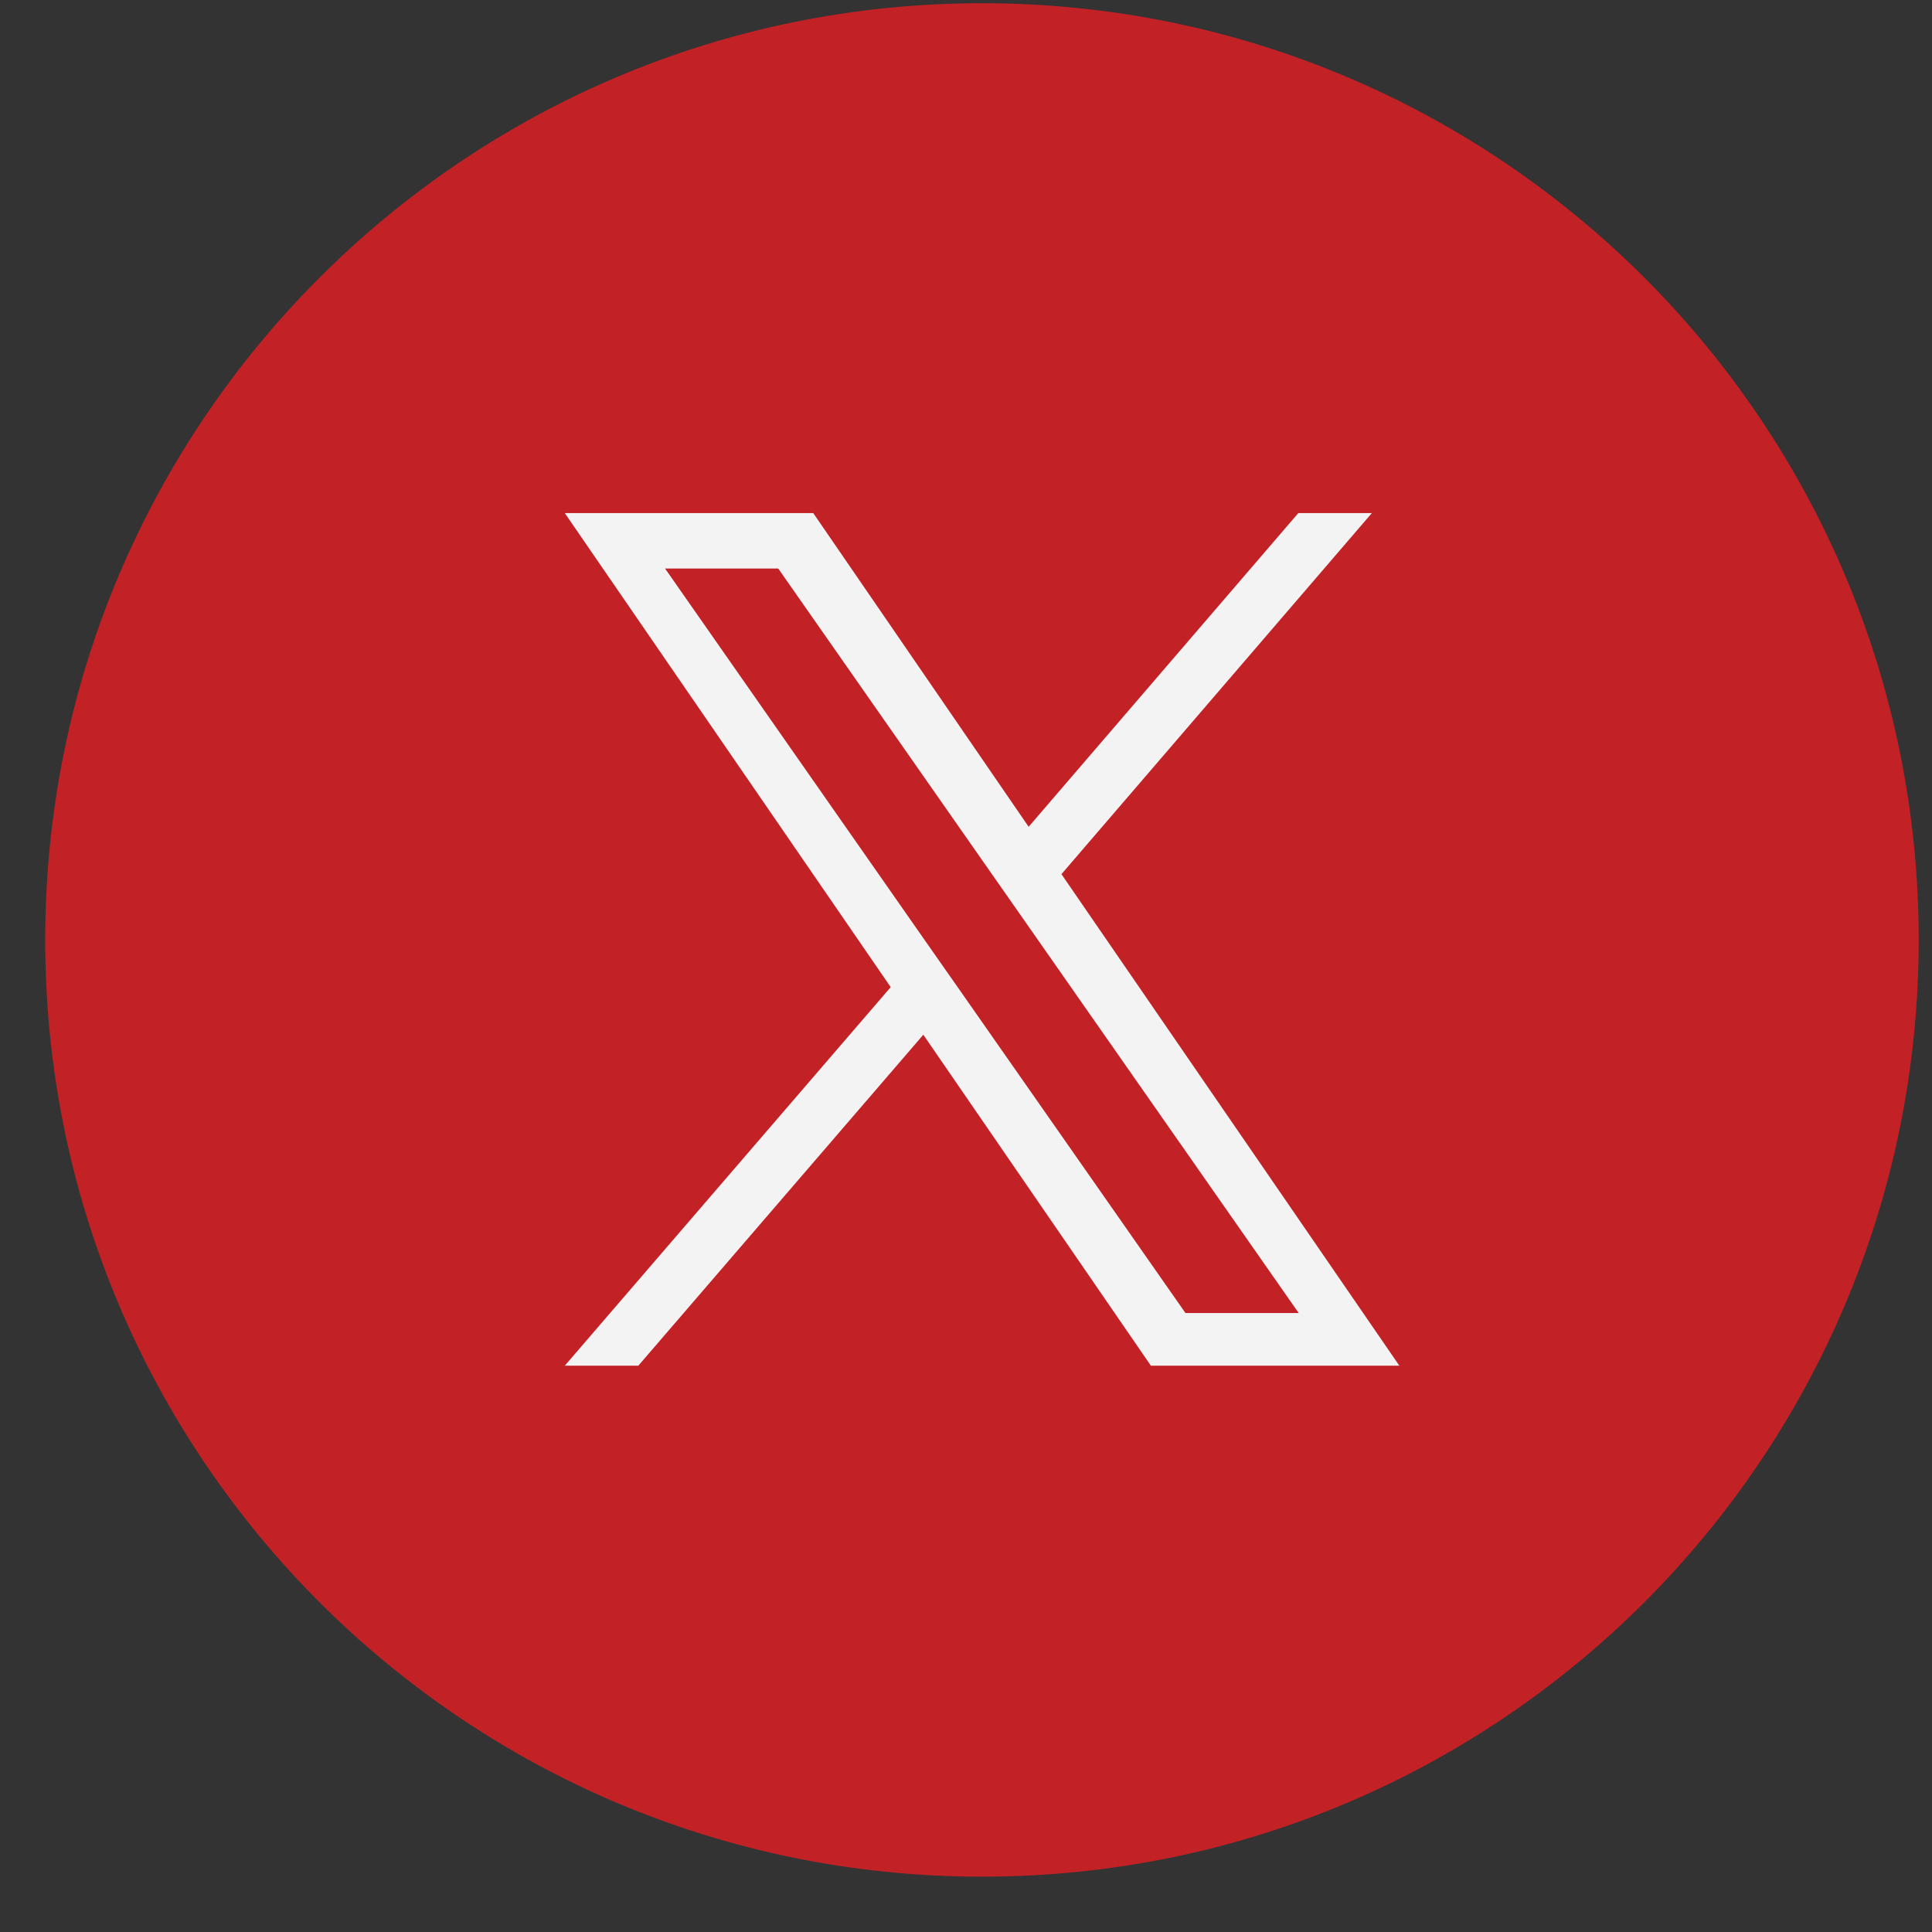 <svg width="33" height="33" viewBox="0 0 33 33" fill="none" xmlns="http://www.w3.org/2000/svg">
<rect x="0" y="0" width="33" height="33" fill="#333333" stroke="none"/>
<g clip-path="url(#clip0_796_583)">
<path d="M16.773 32.055C25.609 32.055 32.773 24.892 32.773 16.055C32.773 7.219 25.609 0.055 16.773 0.055C7.936 0.055 0.772 7.219 0.772 16.055C0.772 24.892 7.936 32.055 16.773 32.055Z" fill="#C22126"/>
<path d="M18.128 14.934L23.432 8.764H22.176L17.57 14.122L13.891 8.764H9.647L15.214 16.861L9.647 23.327H10.903L15.771 17.674L19.658 23.327H23.902L18.128 14.928V14.934ZM16.409 16.935L15.845 16.13L11.36 9.711H13.293L16.912 14.887L17.476 15.693L22.183 22.428H20.249L16.409 16.935Z" fill="#F3F3F4"/>
</g>
<defs>
<clipPath id="clip0_796_583">
<rect width="32" height="32" fill="white" transform="translate(0.772 0.055)"/>
</clipPath>
</defs>
</svg>
